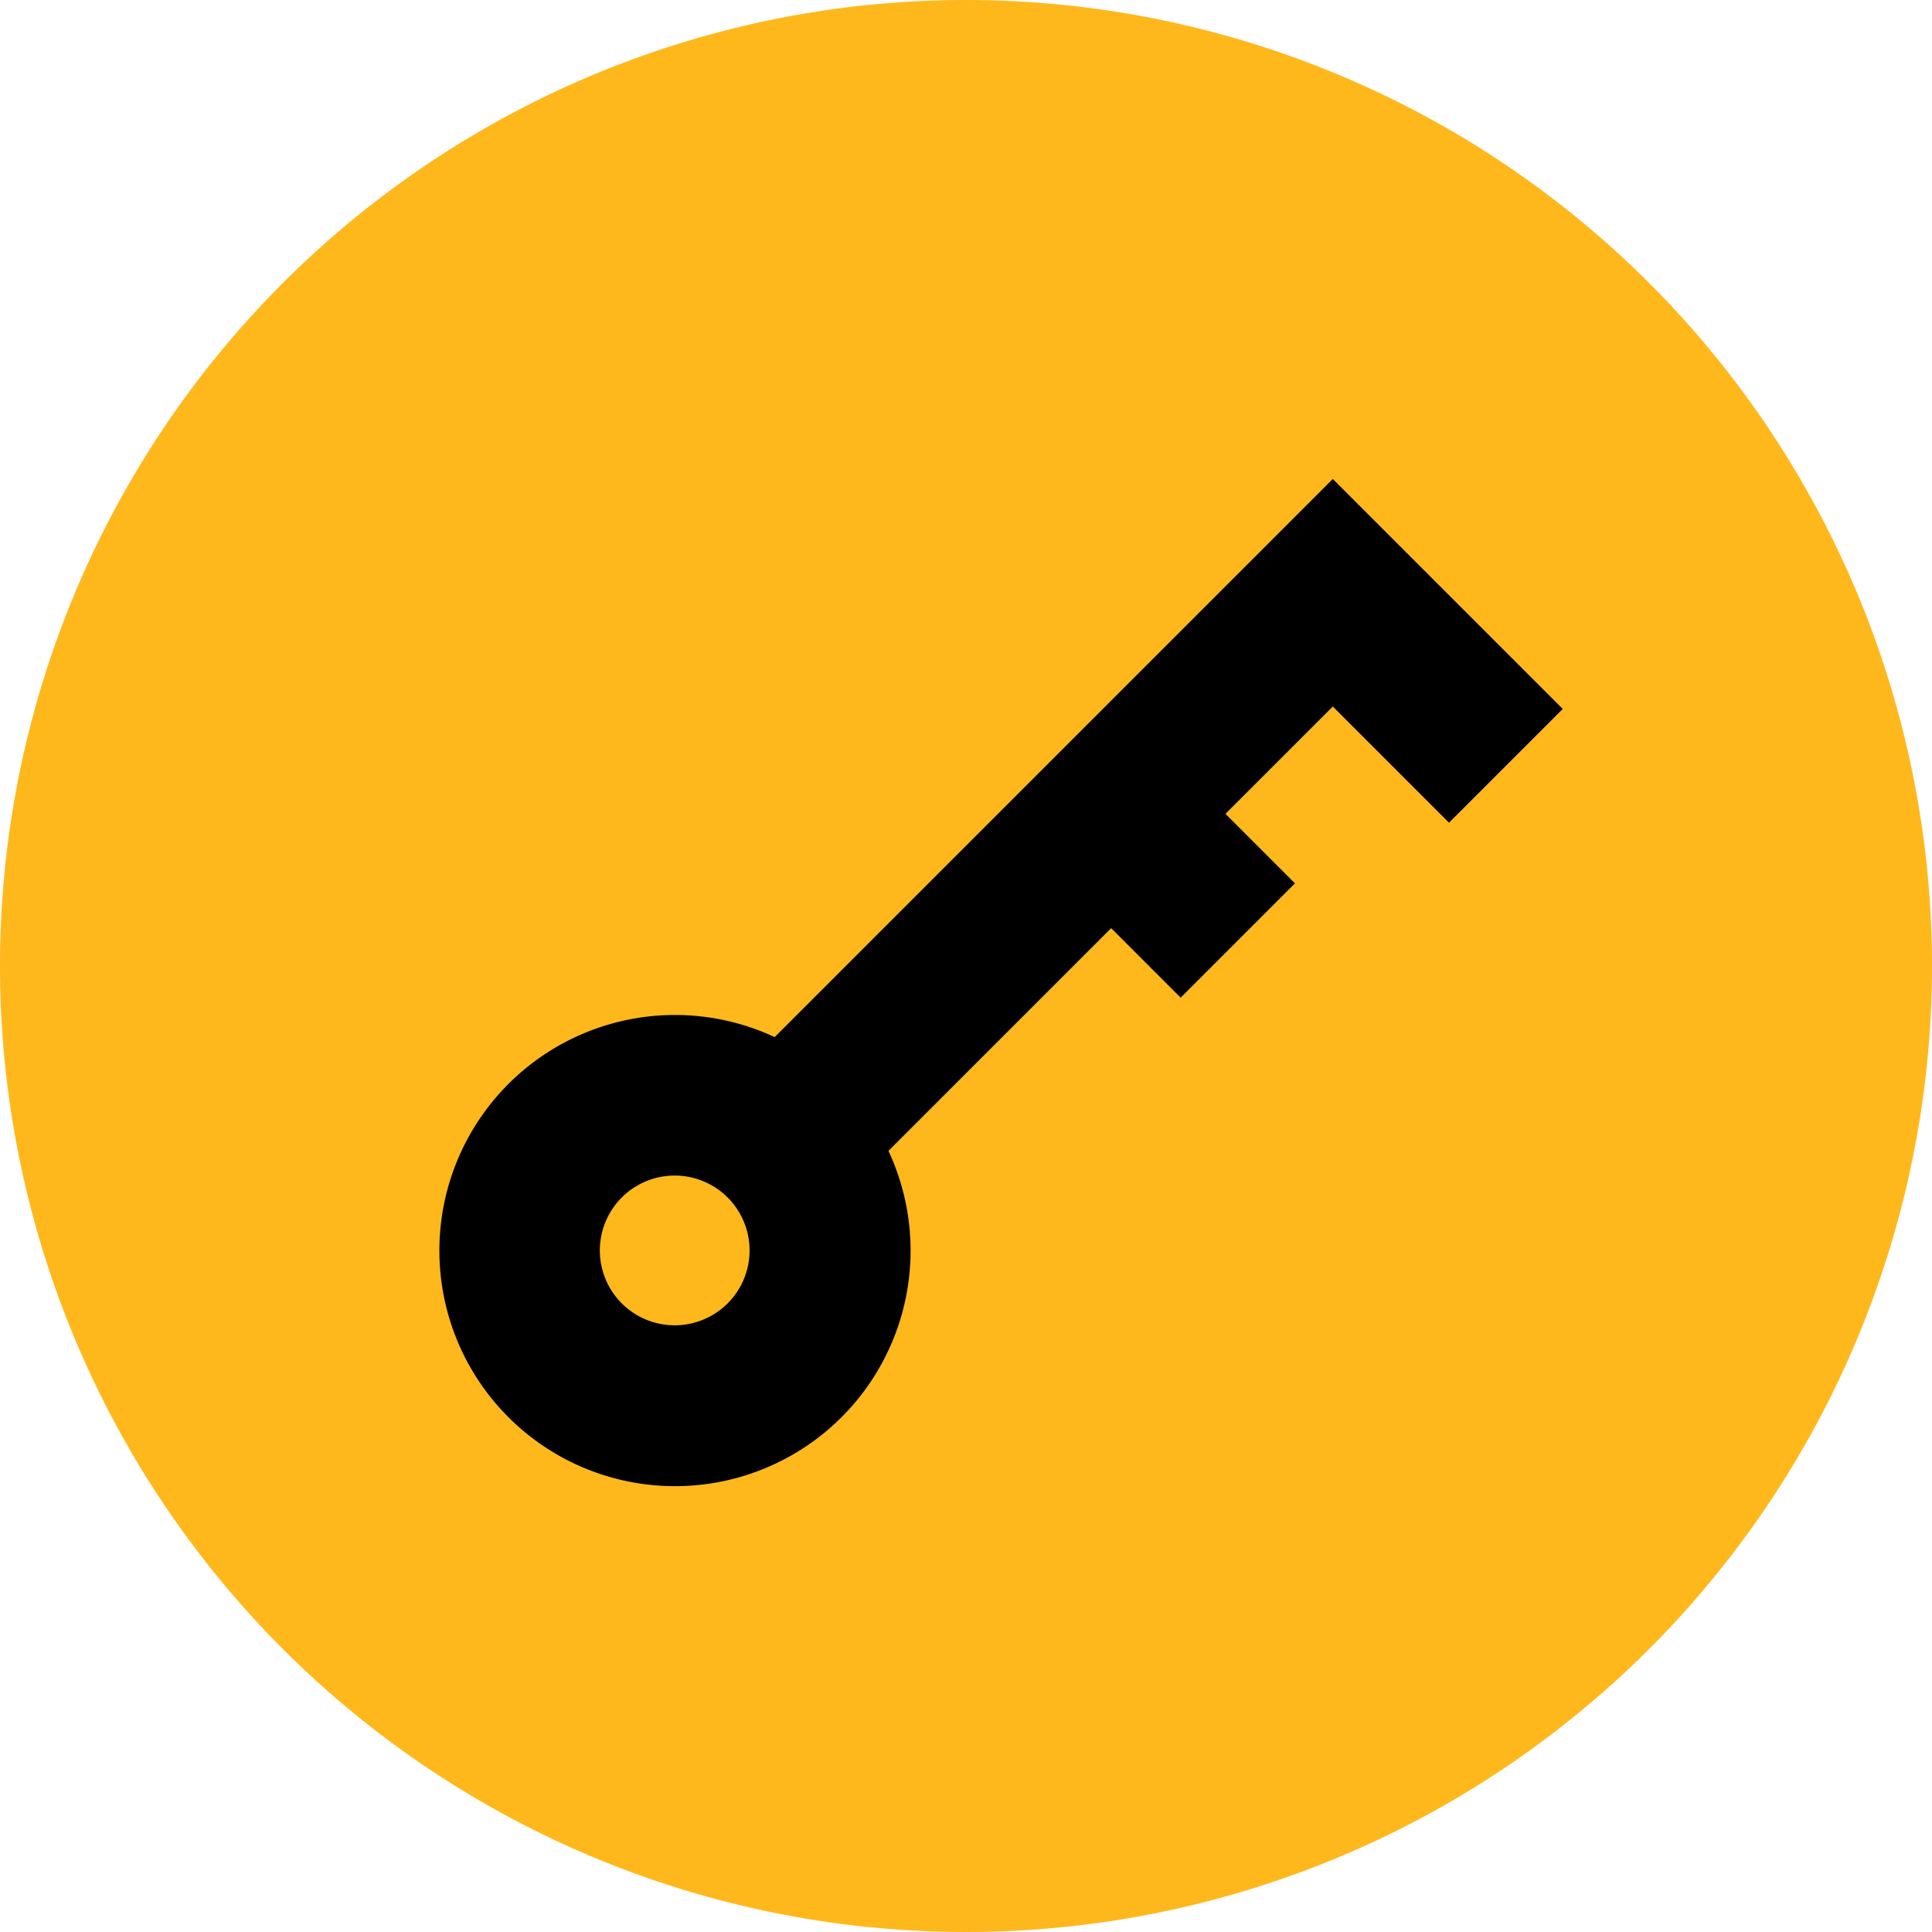<?xml version="1.0" encoding="UTF-8"?> <svg xmlns="http://www.w3.org/2000/svg" viewBox="0 0 72 72"><defs><style>.cls-1{fill:#ffb81c;}</style></defs><title>Token Access</title><g id="Layer_2" data-name="Layer 2"><g id="Layer_3" data-name="Layer 3"><circle cx="36" cy="36" r="29.84"></circle><path class="cls-1" d="M25.12,43.81a2.79,2.79,0,1,0,2,4.76,2.79,2.79,0,0,0-2-4.76Z"></path><path class="cls-1" d="M36,0A36,36,0,1,0,72,36,36,36,0,0,0,36,0ZM54,30.66l-4.33-4.33-4,4,2.59,2.59L44,37.18l-2.59-2.59-8.3,8.3a8.78,8.78,0,1,1-4.24-4.24l20.8-20.8,8.57,8.57Z"></path></g></g></svg> 